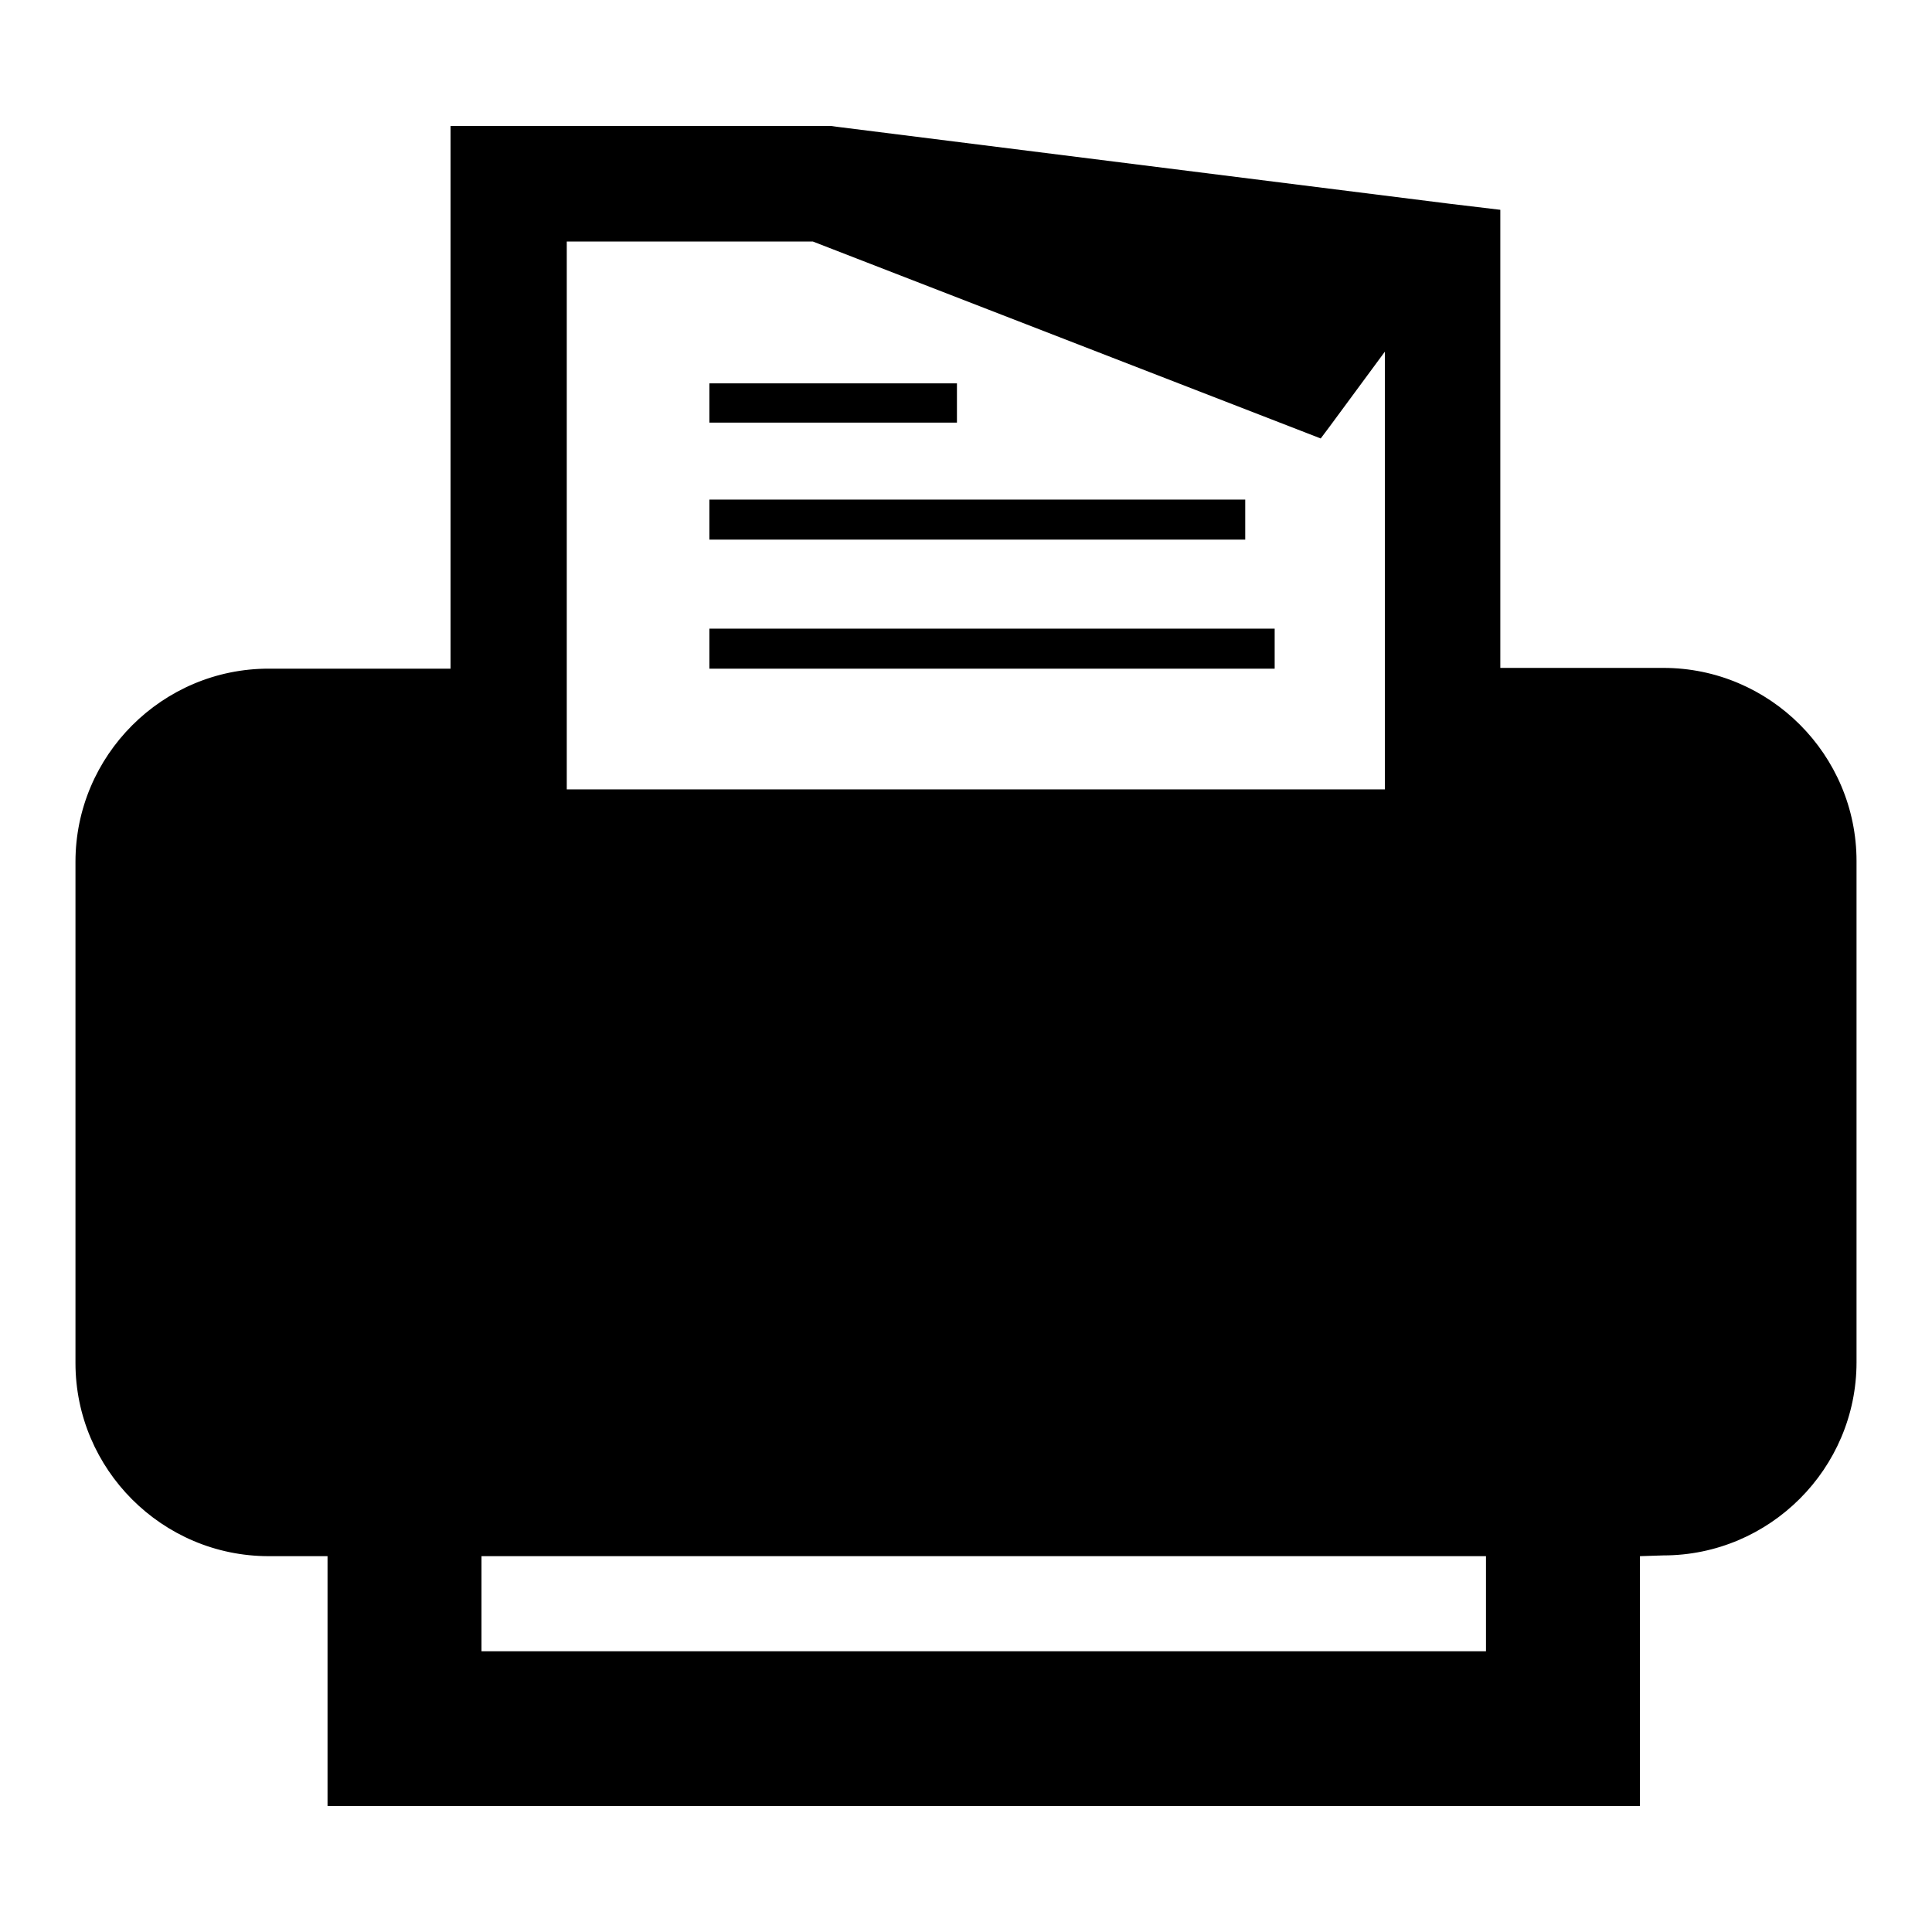 <?xml version="1.0" encoding="utf-8"?>
<!-- Svg Vector Icons : http://www.onlinewebfonts.com/icon -->
<!DOCTYPE svg PUBLIC "-//W3C//DTD SVG 1.1//EN" "http://www.w3.org/Graphics/SVG/1.1/DTD/svg11.dtd">
<svg version="1.1" xmlns="http://www.w3.org/2000/svg" xmlns:xlink="http://www.w3.org/1999/xlink" x="0px" y="0px" viewBox="0 0 256 256" enable-background="new 0 0 256 256" xml:space="preserve">
<g><g><path fill="#000000" d="M75.1,104.6h108.4v-58l-7.3,9.9l-1.2,1.6l-1.8-0.7L107.7,32H75.1V104.6L75.1,104.6z M217.3,206.2v22.9v10.2h-10.2H53.6H43.4v-10.2v-22.9h-7.8c-14.1,0-25.6-11.5-25.6-25.6v-66.4c0-14.1,11.5-25.6,25.6-25.6h24.1V24.4v-7.7h7.7H110h0.2l0.7,0.1L192.1,27l6.7,0.8v6.7v54h21.6c14.1,0,25.6,11.5,25.6,25.6v66.4c0,14.1-11.5,25.6-25.6,25.6L217.3,206.2L217.3,206.2z M63.8,206.2v12.6h133.1v-12.6H63.8L63.8,206.2z M94,83.3h74.9v5.3H94V83.3L94,83.3z M94,66.2h71v5.3H94V66.2L94,66.2z M94,50.8h32.8V56H94V50.8L94,50.8z M181.3,41L173.2,52l-45.6-17.7L181.3,41z"/></g></g>
</svg>